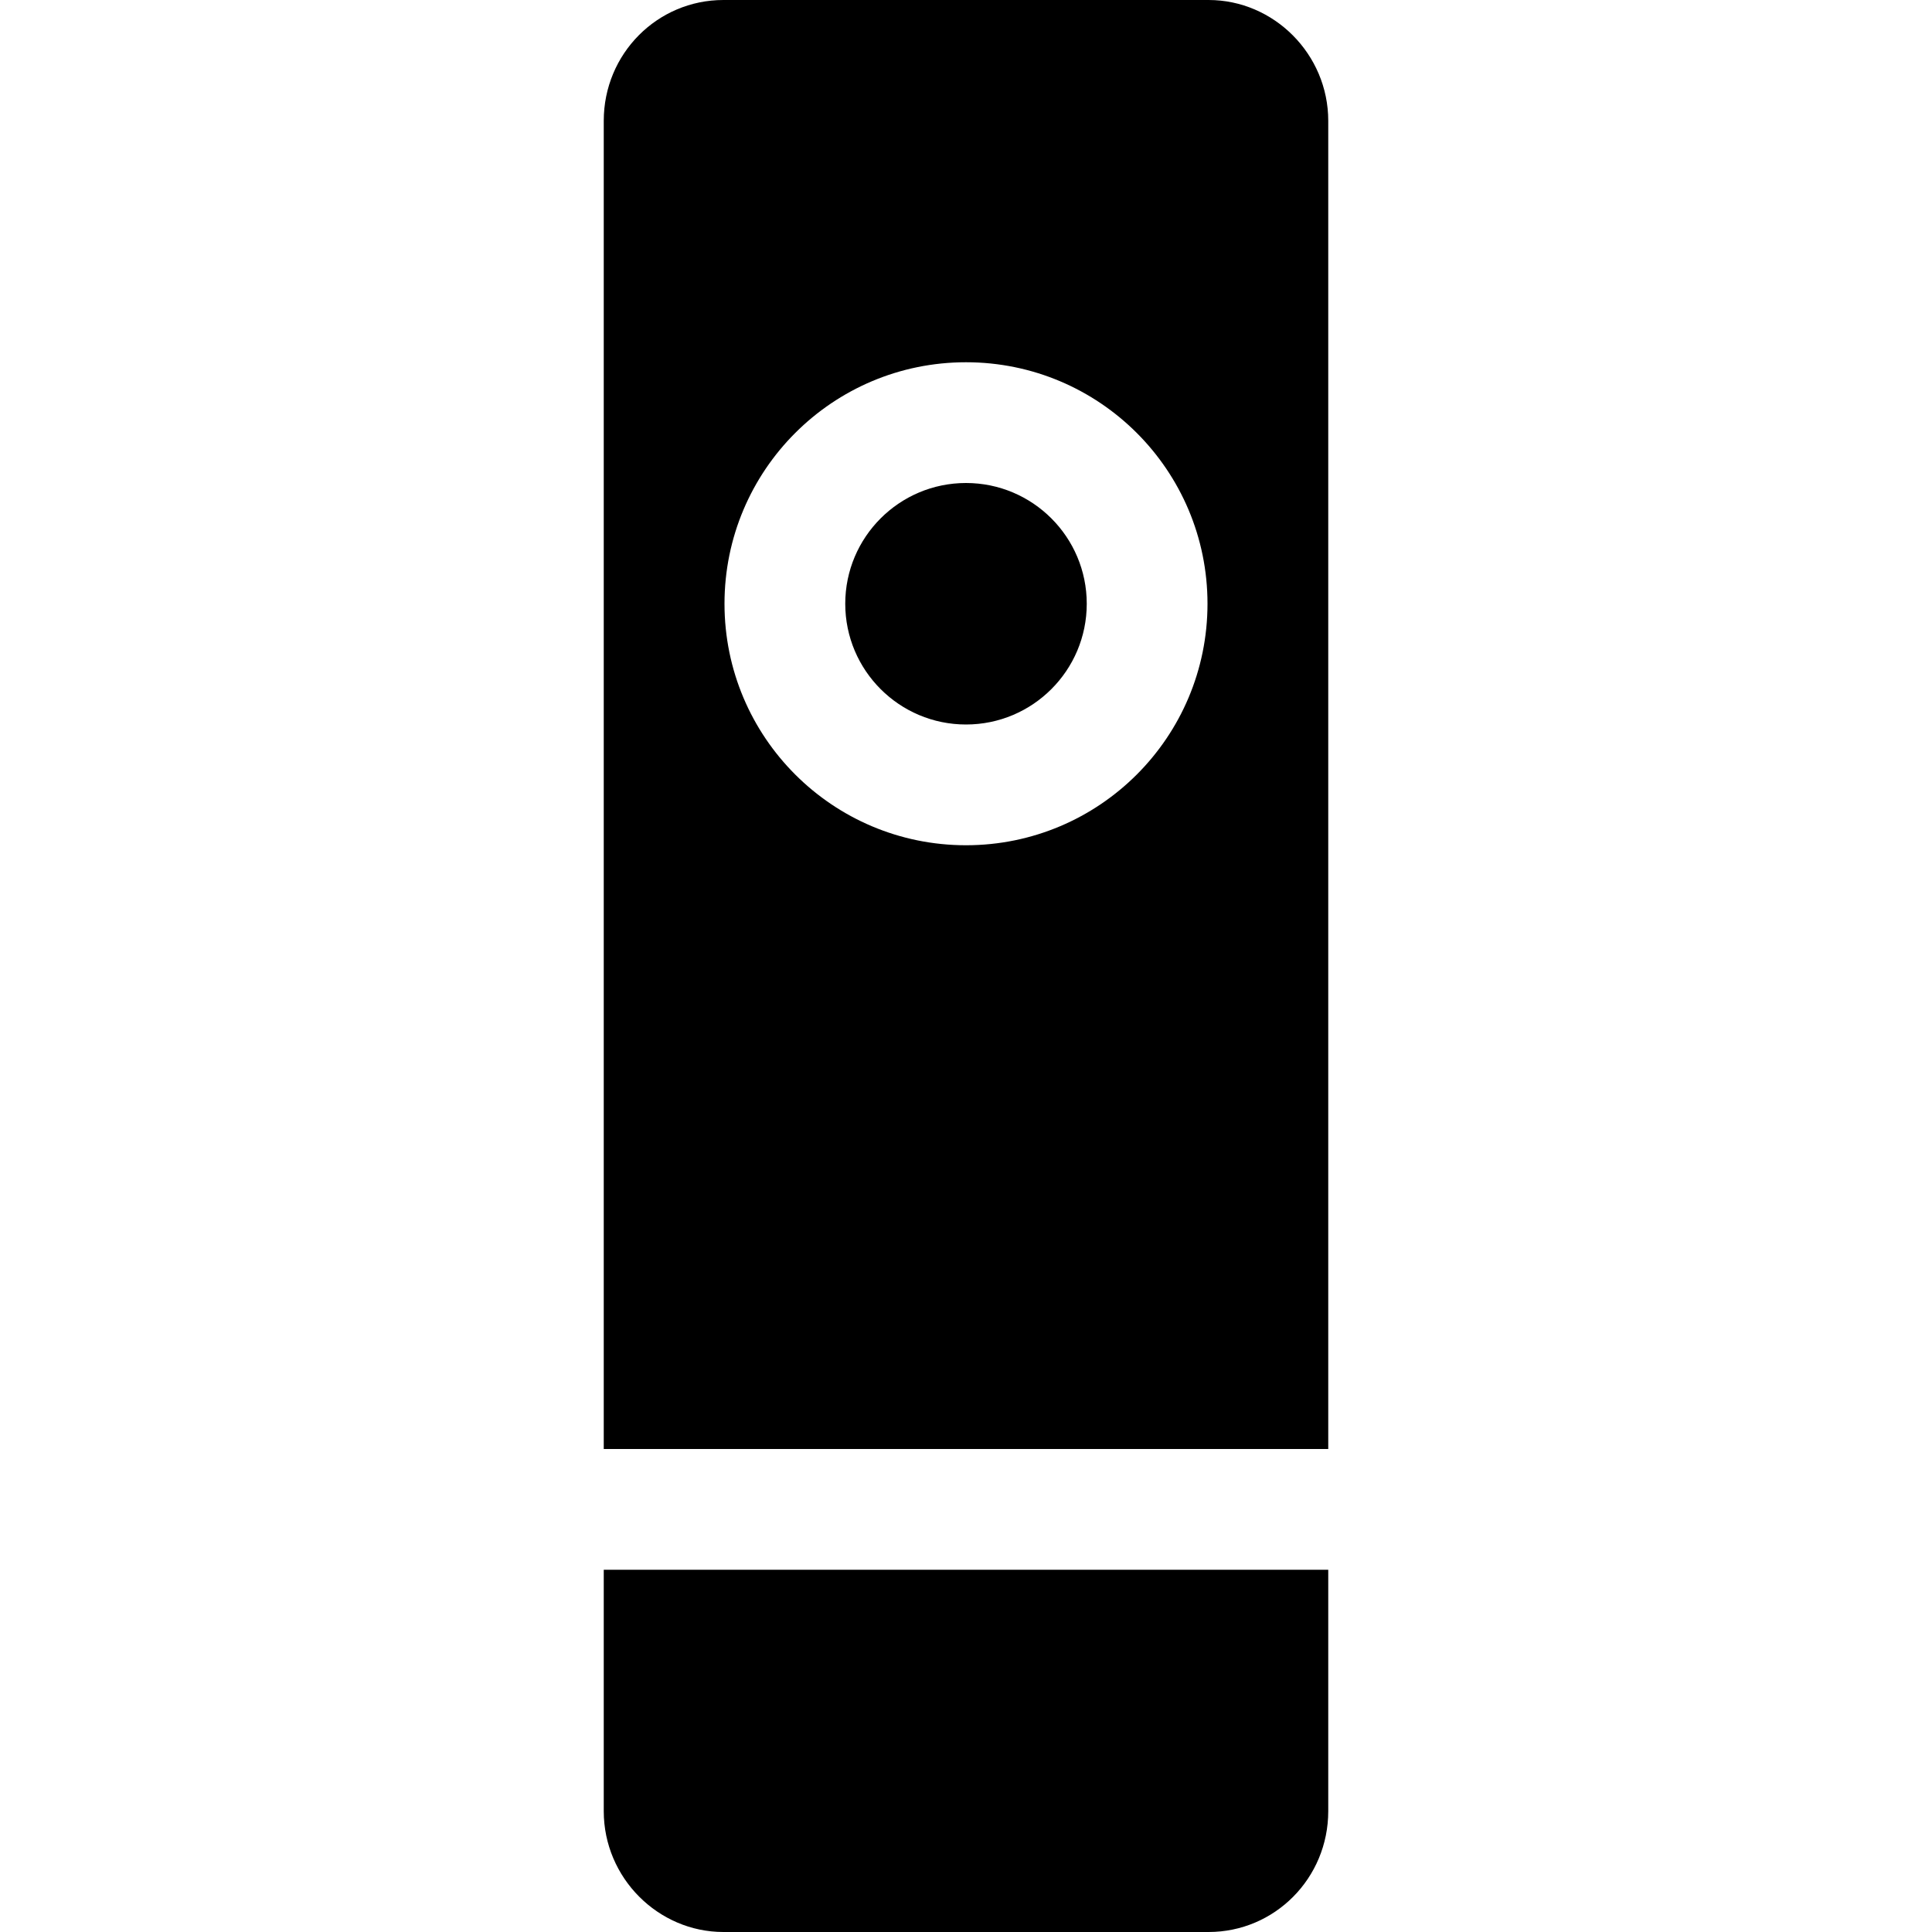<?xml version="1.0" ?><svg height="16px" version="1.1" viewBox="0 0 16 16" width="16px" xmlns="http://www.w3.org/2000/svg" xmlns:sketch="http://www.bohemiancoding.com/sketch/ns" xmlns:xlink="http://www.w3.org/1999/xlink"><title/><defs/><g fill="none" fill-rule="evenodd" id="Icons with numbers" stroke="none" stroke-width="1"><g fill="#000000" id="Group" transform="translate(-480, -48)"><path d="M491,61 L491,62.999 C491,63.555 490.556,64 490.009,64 L485.991,64 C485.451,64 485,63.552 485,62.999 L485,61 Z M485.991,48 L490.009,48 C490.549,48 491,48.448 491,49.001 L491,60 L485,60 L485,49.001 C485,48.445 485.444,48 485.991,48 Z M488,55 C489.105,55 490,54.105 490,53 C490,51.895 489.105,51 488,51 C486.895,51 486,51.895 486,53 C486,54.105 486.895,55 488,55 Z M488,54 C487.448,54 487,53.552 487,53 C487,52.448 487.448,52 488,52 C488.552,52 489,52.448 489,53 C489,53.552 488.552,54 488,54 Z M488,54" id="Rectangle 124"/></g></g></svg>